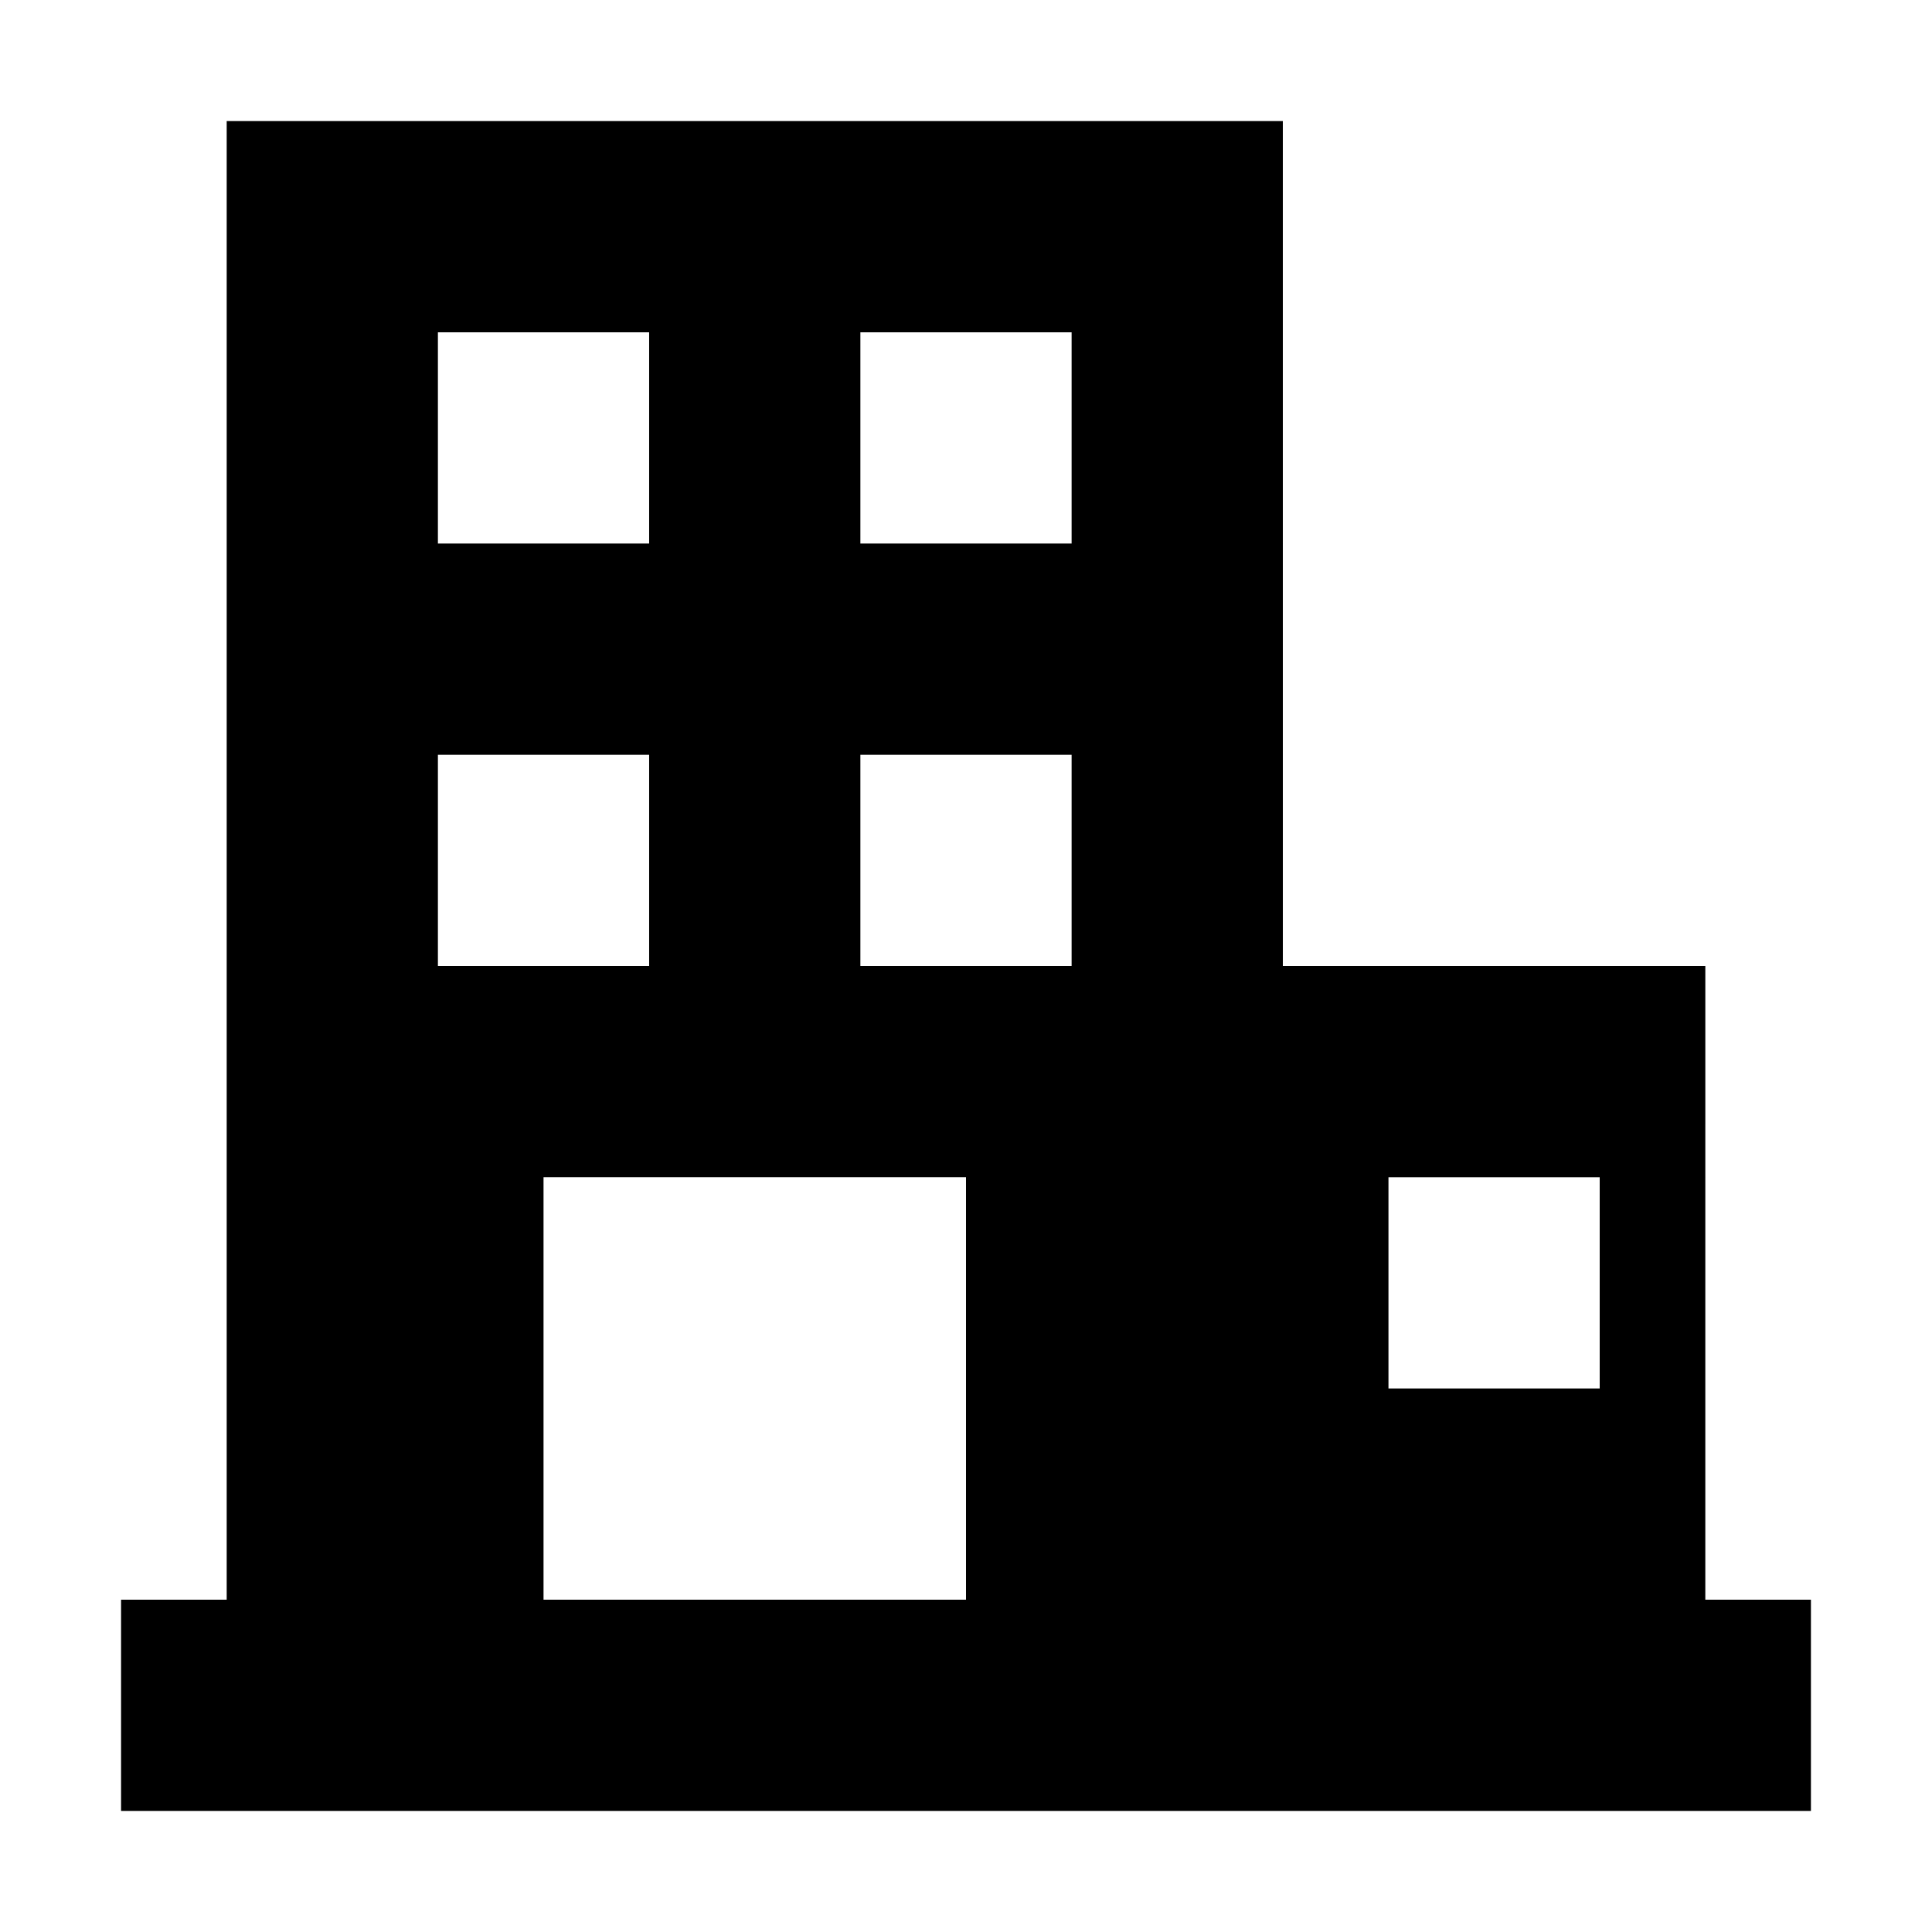 <?xml version="1.0" encoding="UTF-8"?>
<!-- Uploaded to: SVG Repo, www.svgrepo.com, Generator: SVG Repo Mixer Tools -->
<svg fill="#000000" width="800px" height="800px" version="1.1" viewBox="144 144 512 512" xmlns="http://www.w3.org/2000/svg">
 <path d="m595.93 400h-111.96l-0.004-223.92h-279.89v391.85h-27.992v55.98h447.83v-55.98h-27.988zm-335.88-167.94h55.98v55.98l-55.98-0.004zm0 111.96h55.98v55.98h-55.98zm139.95 223.91h-111.96v-111.96h111.96zm27.988-167.93h-55.98v-55.98h55.98zm0-111.96h-55.98v-55.977h55.98zm139.95 223.92h-55.98v-55.98h55.98z"/>
</svg>